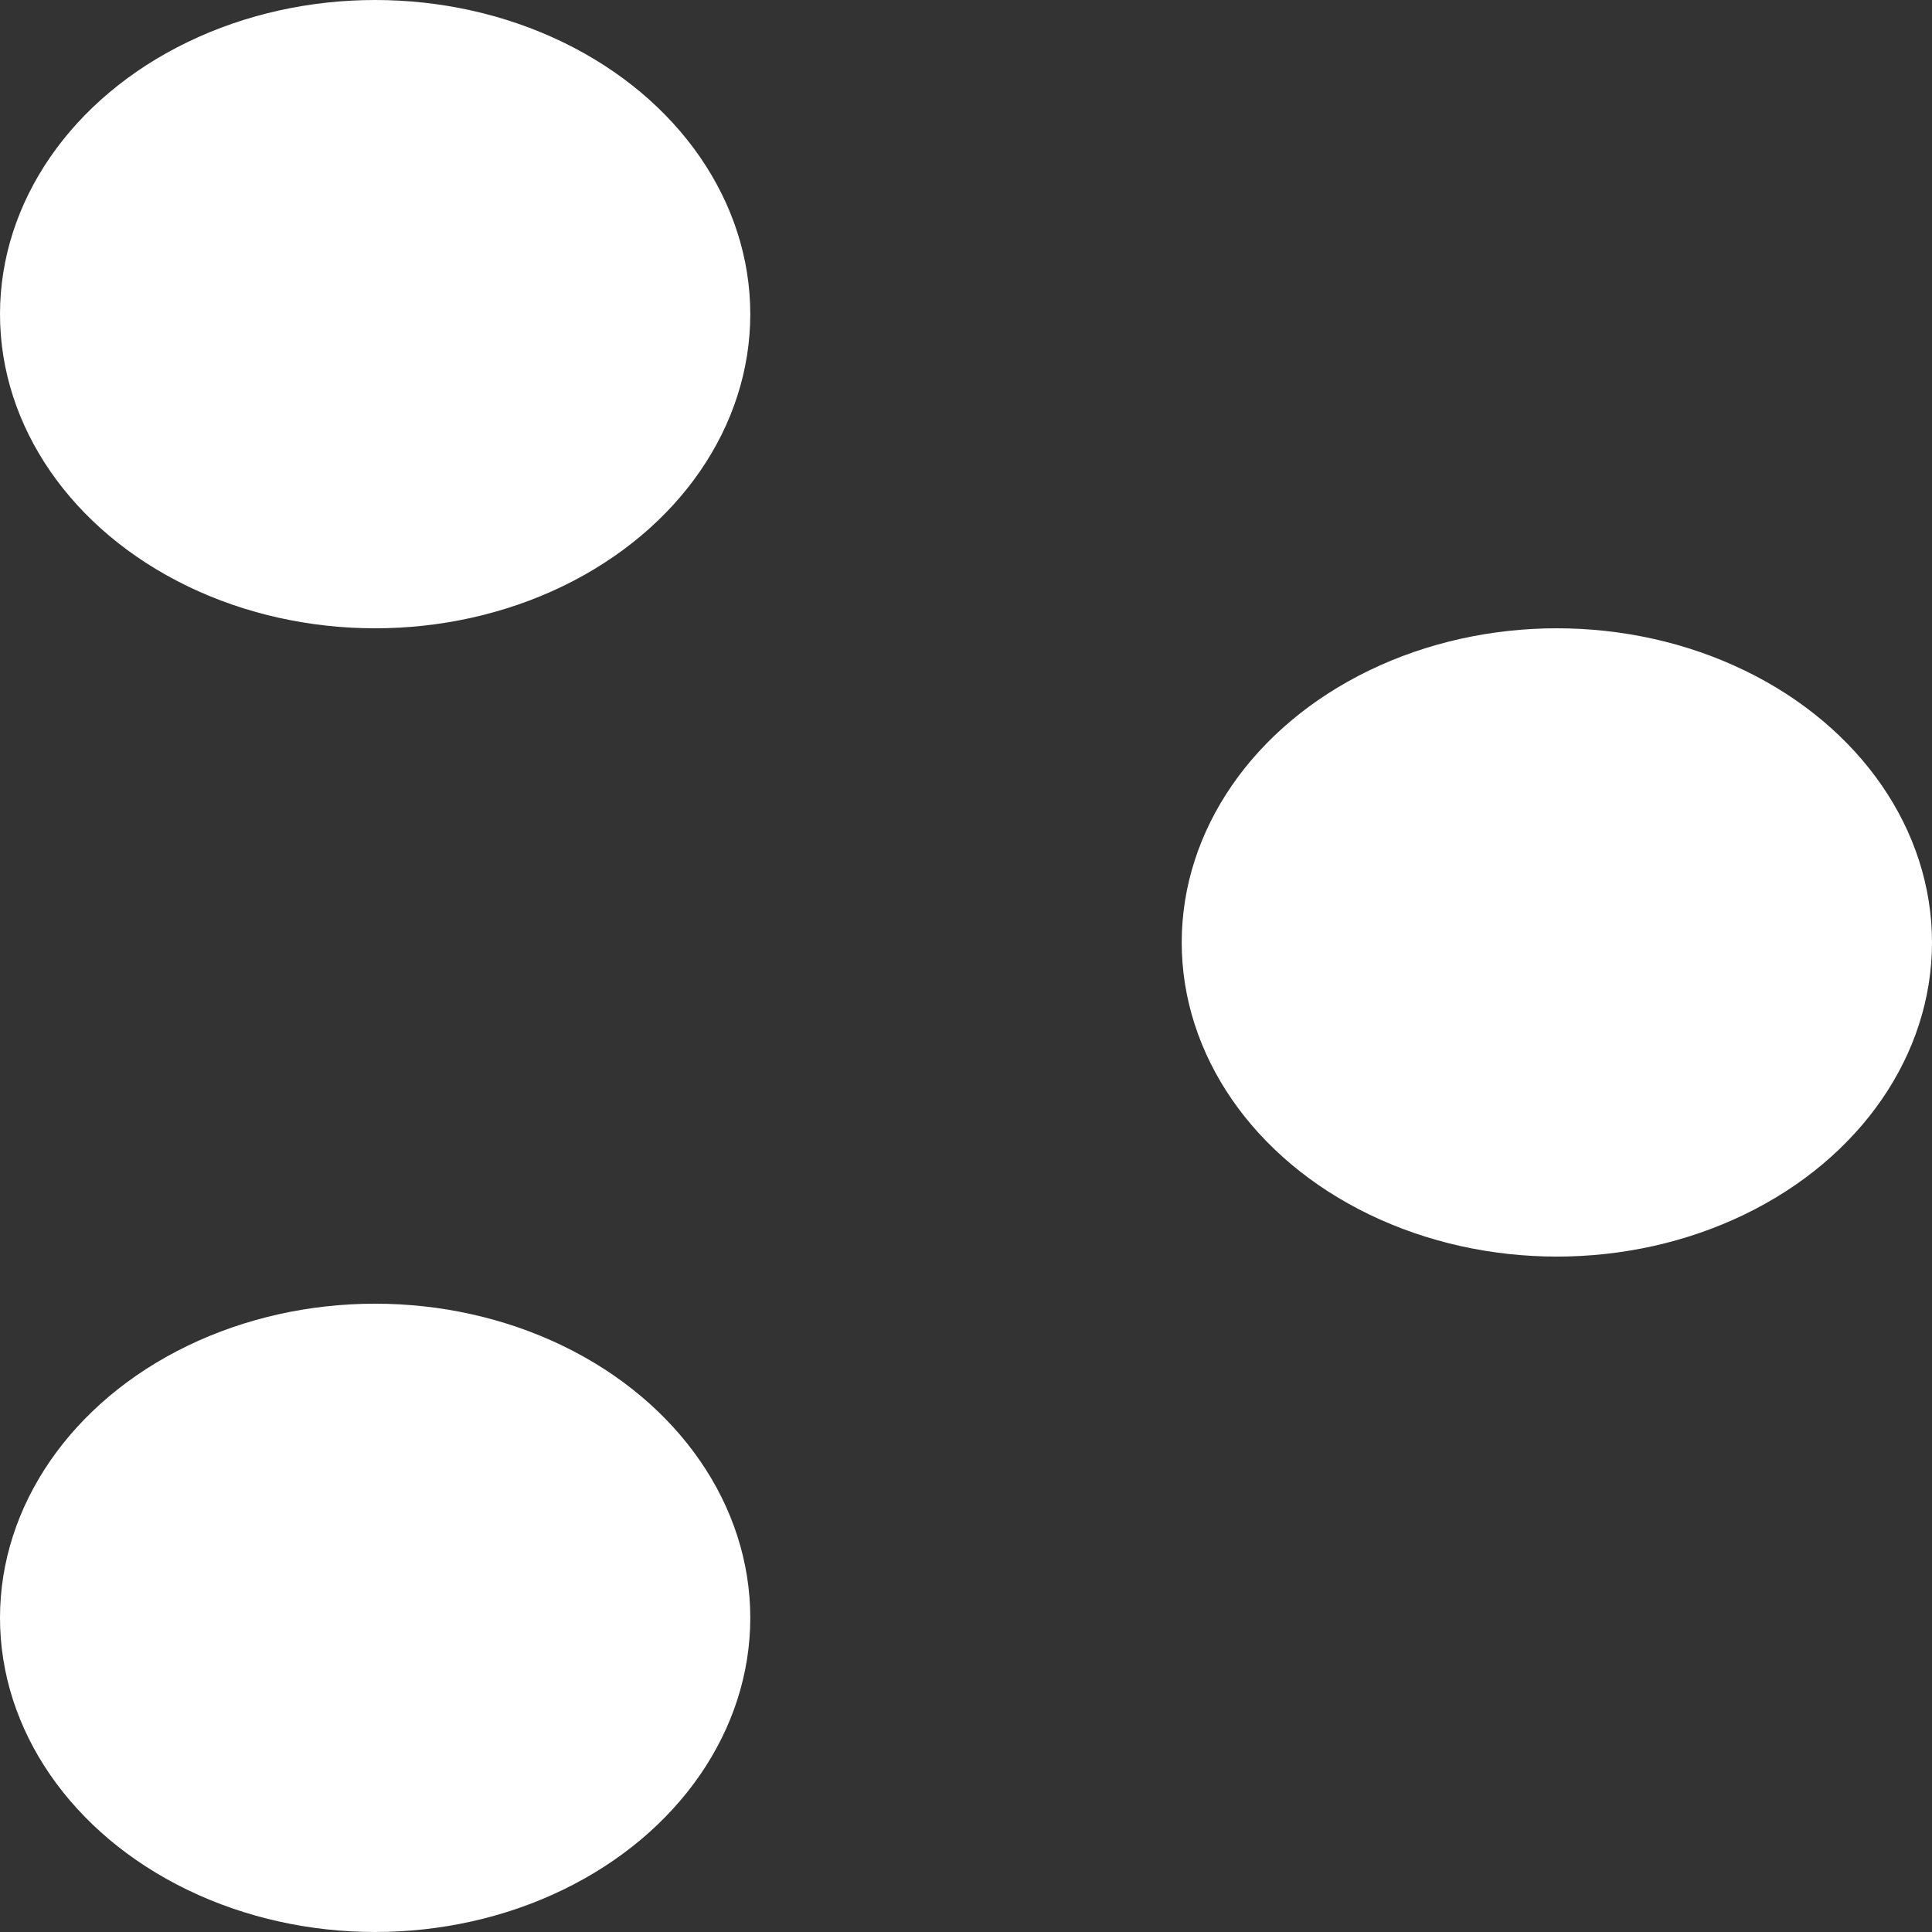 <svg width="144" height="144" viewBox="0 0 144 144" fill="none" xmlns="http://www.w3.org/2000/svg">
<rect x="0" y="0" width="144" height="144" fill="#333333" stroke="none"/>
<ellipse cx="27.961" cy="23.415" rx="27.961" ry="23.415" fill="white"/>
<ellipse cx="27.961" cy="120.585" rx="27.961" ry="23.415" fill="white"/>
<ellipse cx="116.039" cy="70.244" rx="27.961" ry="23.415" fill="white"/>
</svg>